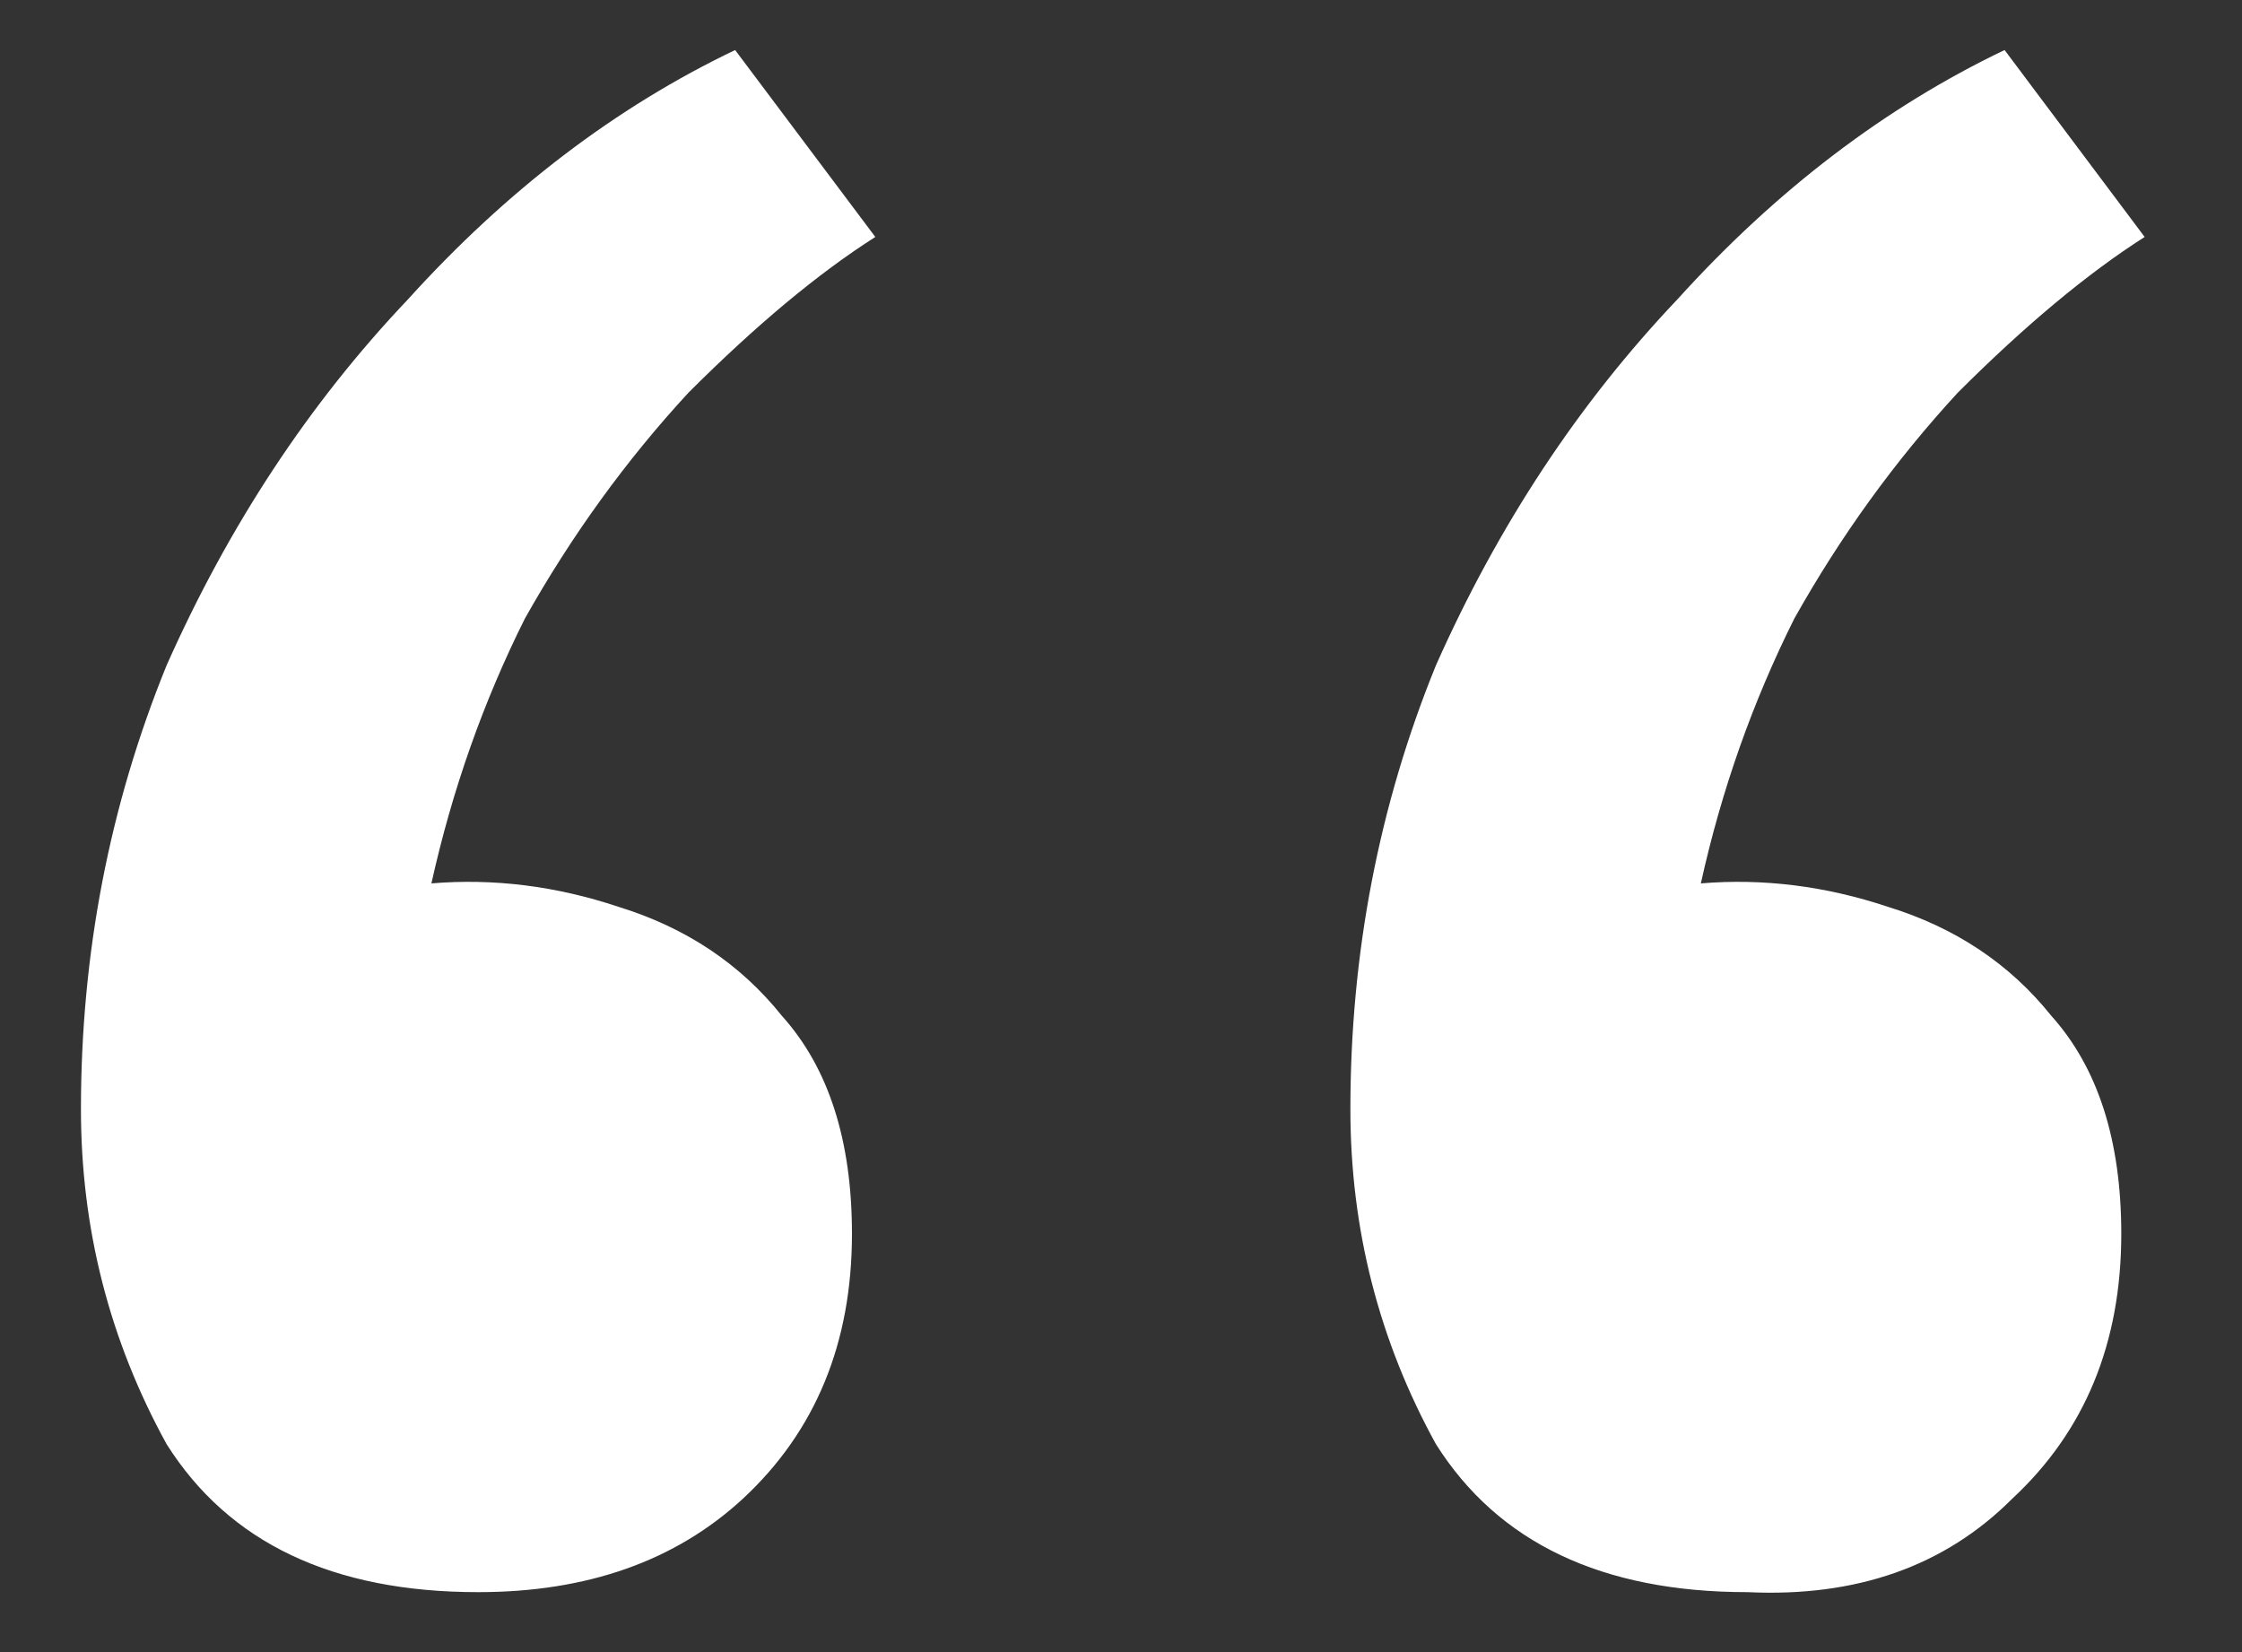 <?xml version="1.0" encoding="UTF-8"?> <svg xmlns="http://www.w3.org/2000/svg" width="19" height="14" viewBox="0 0 19 14" fill="none"><rect x="0" y="0" width="19" height="14" fill="#333333" stroke="none"/><g clip-path="url(#clip0_520_7083)"><path d="M14.809 13.492C13.578 13.492 12.697 13.074 12.169 12.238C11.685 11.358 11.444 10.412 11.444 9.4C11.444 8.08 11.685 6.826 12.169 5.638C12.697 4.45 13.38 3.416 14.216 2.536C15.052 1.612 15.976 0.908 16.988 0.424L18.175 2.008C17.692 2.316 17.163 2.756 16.591 3.328C16.064 3.9 15.601 4.538 15.206 5.242C14.854 5.946 14.589 6.694 14.414 7.486C14.941 7.442 15.47 7.508 15.998 7.684C16.57 7.86 17.032 8.168 17.384 8.608C17.779 9.048 17.977 9.664 17.977 10.456C17.977 11.38 17.669 12.128 17.053 12.7C16.482 13.272 15.733 13.536 14.809 13.492ZM4.052 13.492C2.82 13.492 1.94 13.074 1.412 12.238C0.928 11.358 0.686 10.412 0.686 9.4C0.686 8.08 0.928 6.826 1.412 5.638C1.94 4.45 2.622 3.416 3.458 2.536C4.294 1.612 5.218 0.908 6.23 0.424L7.418 2.008C6.934 2.316 6.406 2.756 5.834 3.328C5.306 3.9 4.844 4.538 4.448 5.242C4.096 5.946 3.832 6.694 3.656 7.486C4.184 7.442 4.712 7.508 5.24 7.684C5.812 7.86 6.274 8.168 6.626 8.608C7.022 9.048 7.22 9.664 7.22 10.456C7.22 11.38 6.912 12.128 6.296 12.7C5.724 13.228 4.976 13.492 4.052 13.492Z" fill="white"></path></g><defs><clipPath id="clip0_520_7083"><rect width="19" height="14" fill="white"></rect></clipPath></defs></svg> 